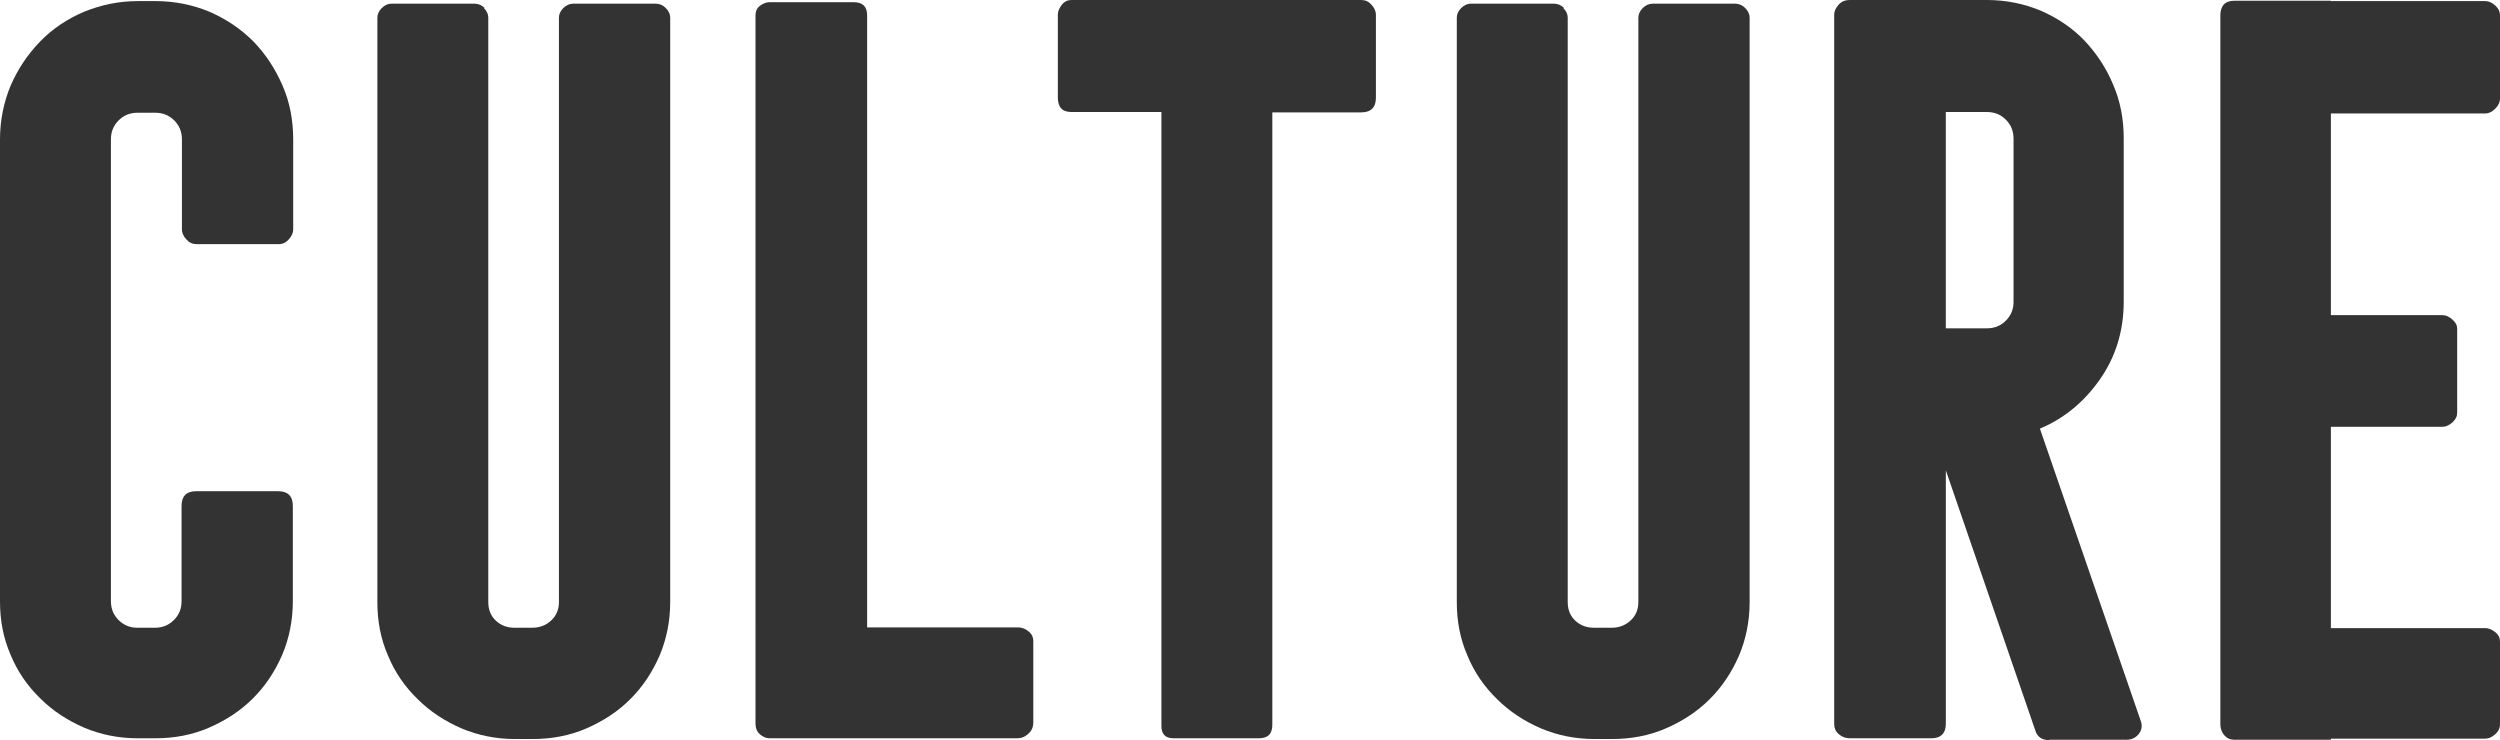<?xml version="1.0" encoding="UTF-8"?>
<svg id="_レイヤー_2" data-name="レイヤー 2" xmlns="http://www.w3.org/2000/svg" viewBox="0 0 68.3 20.22">
  <defs>
    <style>
      .cls-1 {
        fill: #333;
      }
    </style>
  </defs>
  <g id="_レイヤー_1-2" data-name="レイヤー 1">
    <g id="CULTURE">
      <g>
        <path class="cls-1" d="M.29,2.34c.2-.46.47-.86.81-1.21s.75-.62,1.2-.81C2.77.13,3.25.03,3.77.03h.48c.52,0,1.01.1,1.47.29.46.2.86.47,1.2.81.34.35.6.75.8,1.21.2.46.29.95.29,1.47v2.46c0,.09-.04.18-.12.27-.08.09-.17.13-.28.13h-2.24c-.11,0-.2-.04-.28-.13-.08-.09-.12-.18-.12-.27v-2.46c0-.21-.07-.38-.21-.52s-.31-.21-.52-.21h-.48c-.21,0-.38.07-.52.21s-.21.31-.21.52v12.61c0,.21.07.38.21.52.14.14.31.21.51.21h.48c.21,0,.38-.07.52-.21.14-.14.21-.31.21-.51v-2.61c0-.26.13-.4.4-.4h2.24c.26,0,.4.13.4.4v2.61c0,.52-.1,1.01-.29,1.46-.2.46-.46.85-.8,1.19s-.74.6-1.2.8c-.46.2-.95.29-1.47.29h-.48c-.52,0-1.01-.1-1.46-.29-.46-.2-.86-.46-1.2-.8-.35-.34-.62-.73-.81-1.19-.2-.46-.29-.94-.29-1.46V3.81c0-.52.1-1.01.29-1.47Z"/>
        <path class="cls-1" d="M13.22.22c.08.08.12.17.12.26v15.97c0,.21.07.38.21.51.14.13.31.19.51.19h.48c.21,0,.38-.07.52-.2.14-.13.21-.3.21-.5V.48c0-.09.04-.18.12-.26.08-.08.17-.12.28-.12h2.24c.11,0,.2.04.28.12.08.08.12.17.12.26v15.97c0,.52-.1,1.01-.29,1.46-.2.46-.46.85-.8,1.19s-.74.6-1.2.8c-.46.2-.95.29-1.47.29h-.48c-.52,0-1.01-.1-1.46-.29-.46-.2-.86-.46-1.2-.8-.35-.34-.62-.73-.81-1.19-.2-.46-.29-.94-.29-1.46V.48c0-.09.04-.18.12-.26s.17-.12.26-.12h2.27c.11,0,.2.04.28.12Z"/>
        <path class="cls-1" d="M28.09,20.05c-.09.08-.18.12-.29.12h-6.78c-.09,0-.18-.04-.26-.11-.08-.07-.12-.17-.12-.29V.42c0-.11.04-.2.12-.26.08-.06.17-.1.26-.1h2.3c.25,0,.37.12.37.36v16.72h4.12c.11,0,.21.04.29.11.09.07.13.16.13.27v2.21c0,.13-.04.23-.13.31Z"/>
        <path class="cls-1" d="M34.38,20.17h-2.32c-.23,0-.34-.12-.33-.37V3.06h-2.46c-.25,0-.37-.13-.37-.4V.4c0-.09.04-.18.11-.27.07-.09.16-.13.26-.13h7.92c.11,0,.2.04.28.13.08.09.12.18.12.27v2.27c0,.26-.13.4-.4.4h-2.43v16.73c0,.25-.12.37-.37.37Z"/>
        <path class="cls-1" d="M42.71.22c.08.08.12.17.12.26v15.97c0,.21.07.38.21.51.14.13.31.19.51.19h.48c.21,0,.38-.07.52-.2.14-.13.21-.3.21-.5V.48c0-.09.04-.18.12-.26.08-.08.17-.12.28-.12h2.24c.11,0,.2.04.28.12.08.08.12.17.12.26v15.97c0,.52-.1,1.01-.29,1.46-.2.46-.46.85-.8,1.19s-.74.6-1.2.8c-.46.2-.95.29-1.47.29h-.48c-.52,0-1.01-.1-1.46-.29-.46-.2-.86-.46-1.2-.8-.35-.34-.62-.73-.81-1.19-.2-.46-.29-.94-.29-1.46V.48c0-.09.04-.18.12-.26s.17-.12.26-.12h2.27c.11,0,.2.04.28.12Z"/>
        <path class="cls-1" d="M55.99,20.22c-.18,0-.31-.07-.37-.22l-2.46-7.15v6.92c0,.26-.13.4-.4.4h-2.23c-.11,0-.21-.04-.29-.11-.09-.07-.13-.17-.13-.29V.4c0-.09.04-.18.12-.27.08-.09.18-.13.3-.13h3.75c.52,0,1.01.1,1.47.29.46.2.86.47,1.19.81.33.35.6.75.79,1.21.2.46.29.95.29,1.47v4.46c0,.78-.21,1.49-.64,2.11-.43.62-.98,1.08-1.65,1.36l2.75,7.97c.05.13.04.25-.04.36-.08.11-.2.17-.34.17h-2.11ZM53.16,8.97h1.12c.21,0,.38-.07.52-.21.14-.14.21-.31.21-.51V3.79c0-.21-.07-.38-.21-.52s-.31-.21-.52-.21h-1.12v5.91Z"/>
        <path class="cls-1" d="M63.68.03h4.22c.09,0,.18.04.27.12.09.08.13.17.13.28v2.27c0,.09-.04.18-.13.27s-.18.13-.27.13h-4.22v5.51h3.05c.09,0,.18.04.27.12.09.08.13.16.13.25v2.3c0,.09-.04.18-.13.26-.09.08-.18.12-.27.12h-3.05v5.5h4.22c.09,0,.18.04.27.11.09.07.13.16.13.27v2.24c0,.11-.04.2-.13.28-.09.08-.18.12-.27.12h-4.22v.03h-2.64c-.11,0-.2-.04-.27-.12-.07-.08-.11-.18-.11-.3V.42c0-.26.13-.4.38-.4h2.64Z"/>
      </g>
    </g>
  </g>
</svg>